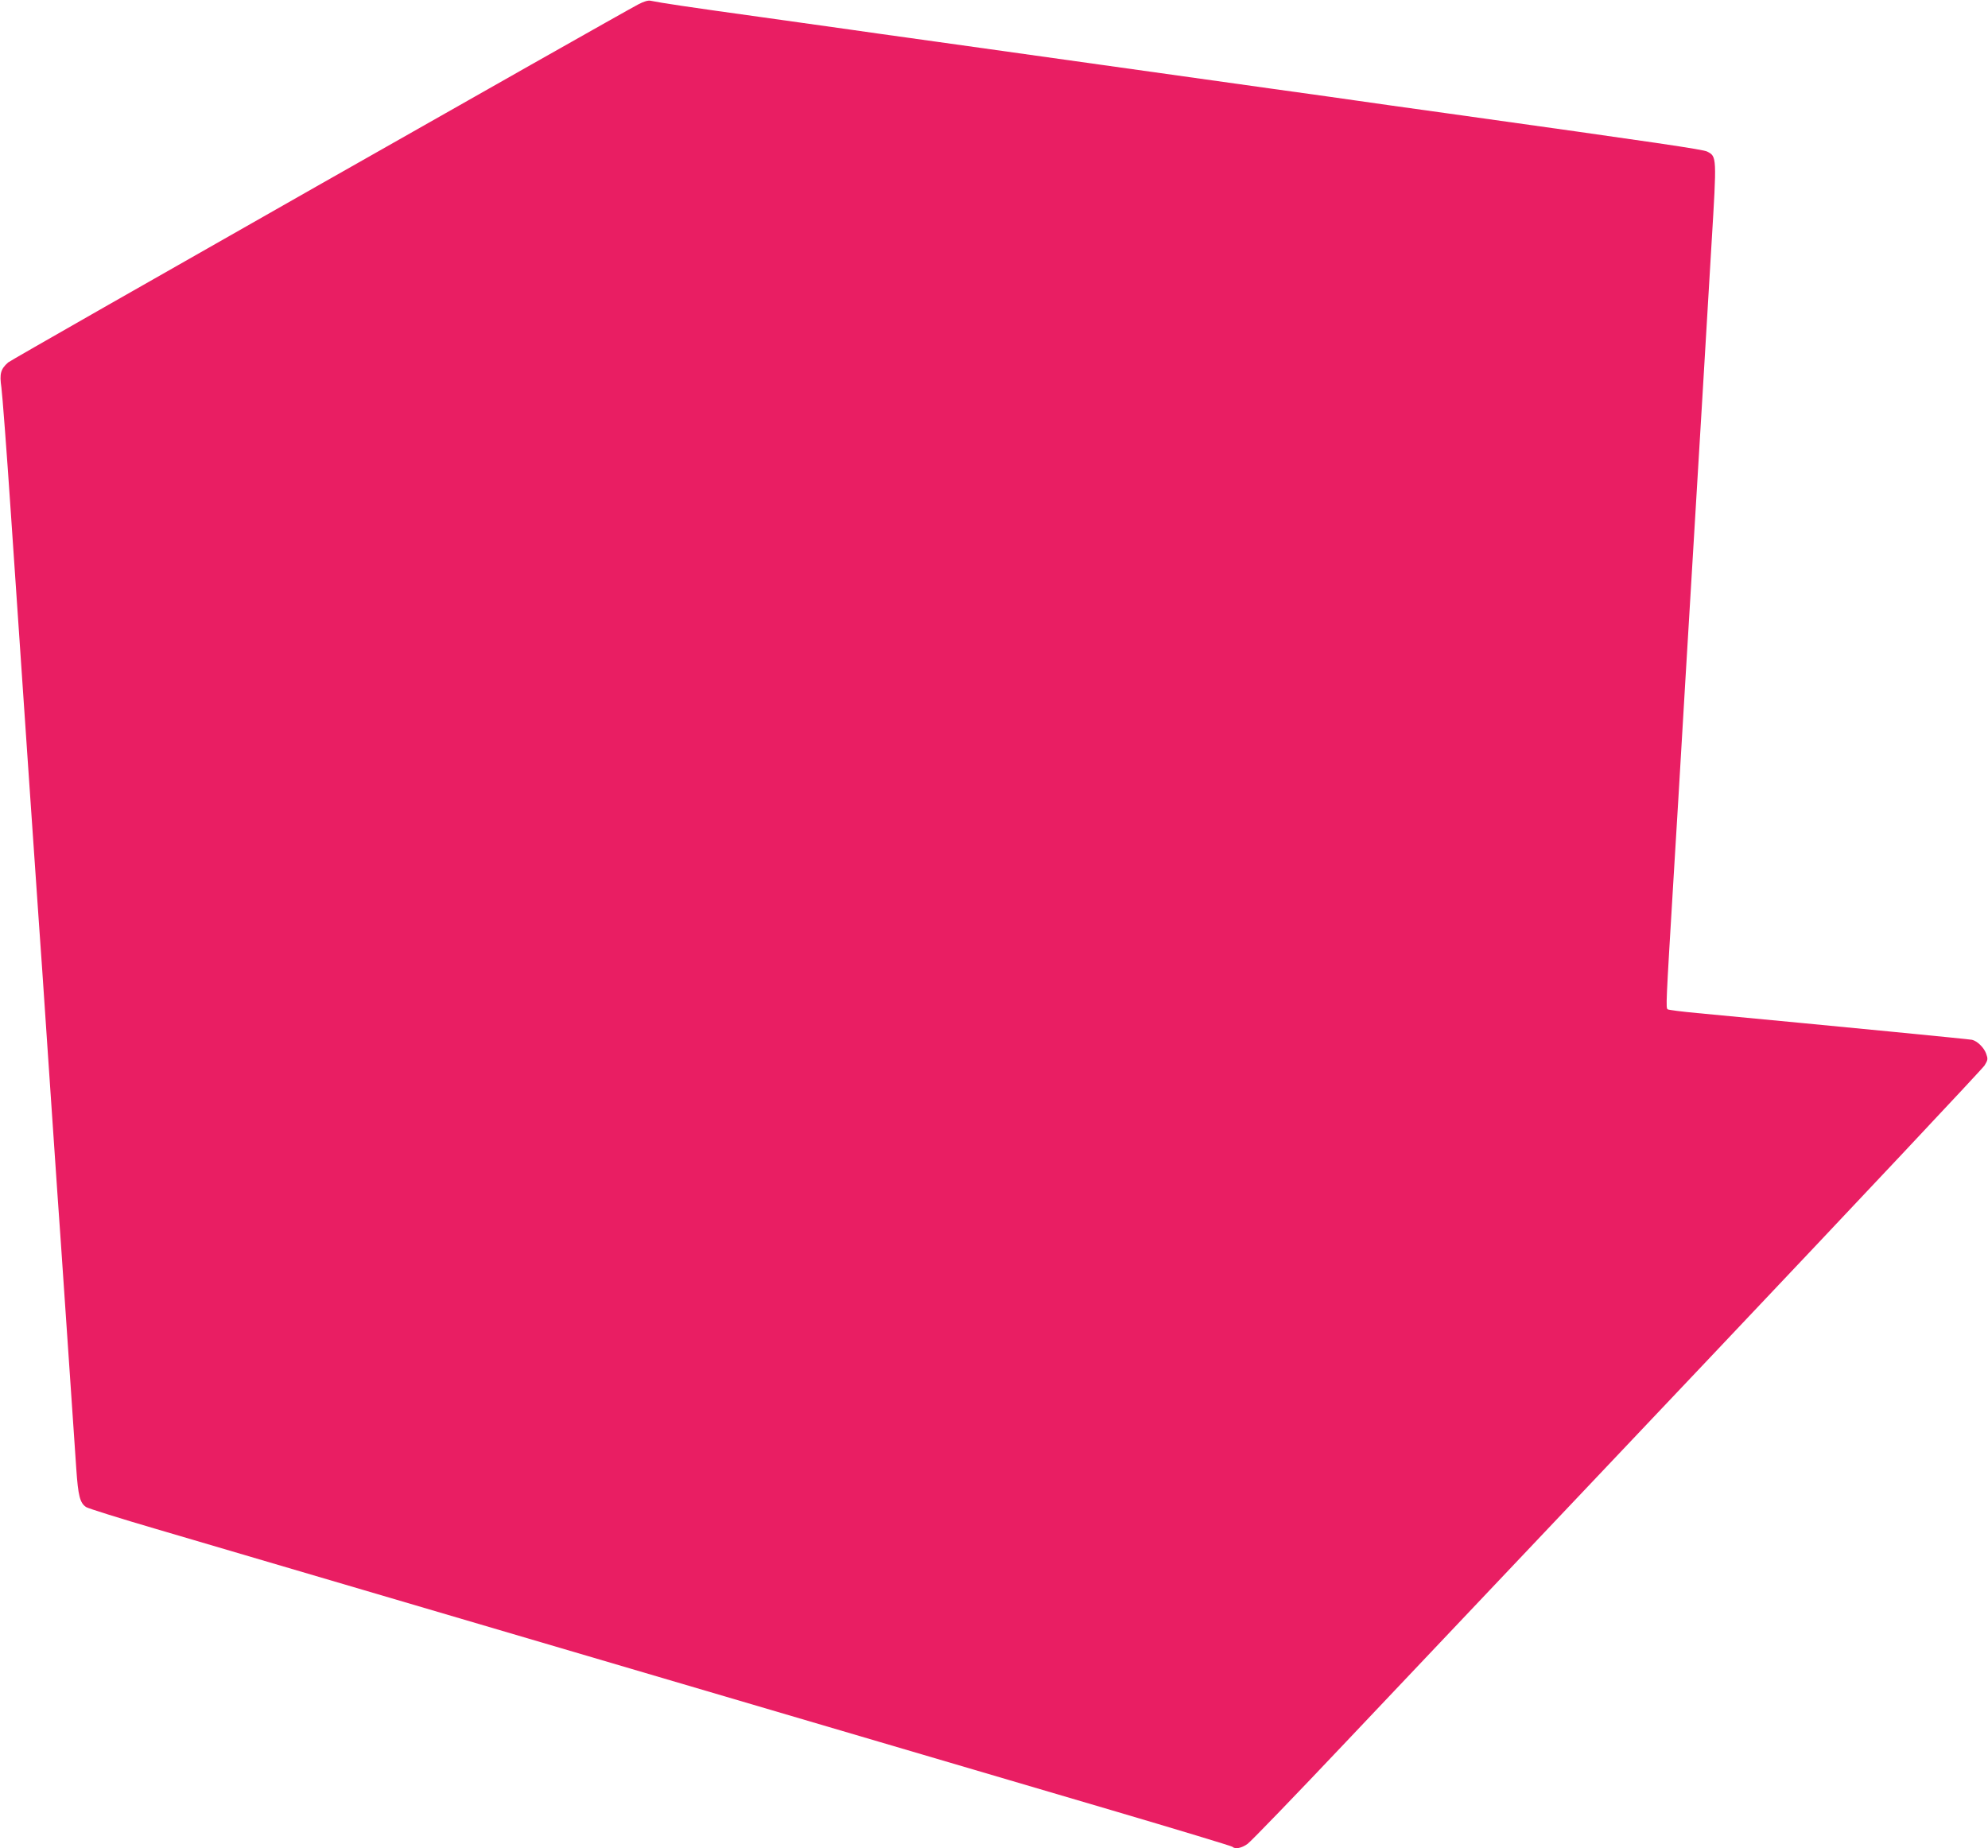 <?xml version="1.0" standalone="no"?>
<!DOCTYPE svg PUBLIC "-//W3C//DTD SVG 20010904//EN"
 "http://www.w3.org/TR/2001/REC-SVG-20010904/DTD/svg10.dtd">
<svg version="1.0" xmlns="http://www.w3.org/2000/svg"
 width="1280pt" height="1190pt" viewBox="0 0 1280 1190"
 preserveAspectRatio="xMidYMid meet">
<g transform="translate(0,1190) scale(0.1,-0.1)"
fill="#e91e63" stroke="none">
<path d="M4110 11872 c-145 -76 -4038 -2287 -4058 -2306 -48 -43 -56 -72 -43
-161 6 -44 34 -408 61 -810 80 -1176 169 -2479 180 -2630 6 -77 33 -471 60
-875 27 -404 55 -800 60 -880 6 -80 33 -471 60 -870 27 -399 55 -801 61 -895
12 -178 24 -223 64 -249 12 -8 215 -72 451 -141 426 -125 4671 -1375 6149
-1810 424 -125 774 -231 780 -236 17 -17 60 -9 98 19 21 15 306 310 634 657
328 347 1382 1459 2342 2473 960 1014 1756 1861 1769 1882 22 36 22 42 10 76
-14 39 -57 81 -91 89 -18 4 -816 82 -1769 172 -98 9 -183 20 -190 24 -13 8
-12 27 37 839 25 408 35 576 75 1255 49 813 61 1009 70 1165 5 91 23 390 40
665 16 275 43 728 60 1007 34 561 34 560 -28 592 -28 14 -299 54 -1672 246
-278 38 -534 75 -570 80 -36 5 -292 42 -570 80 -278 39 -759 106 -1070 150
-311 44 -792 111 -1070 150 -278 38 -534 75 -570 80 -36 5 -292 41 -570 80
-470 65 -648 92 -710 105 -16 4 -44 -4 -80 -23z"/>
</g>
</svg>
